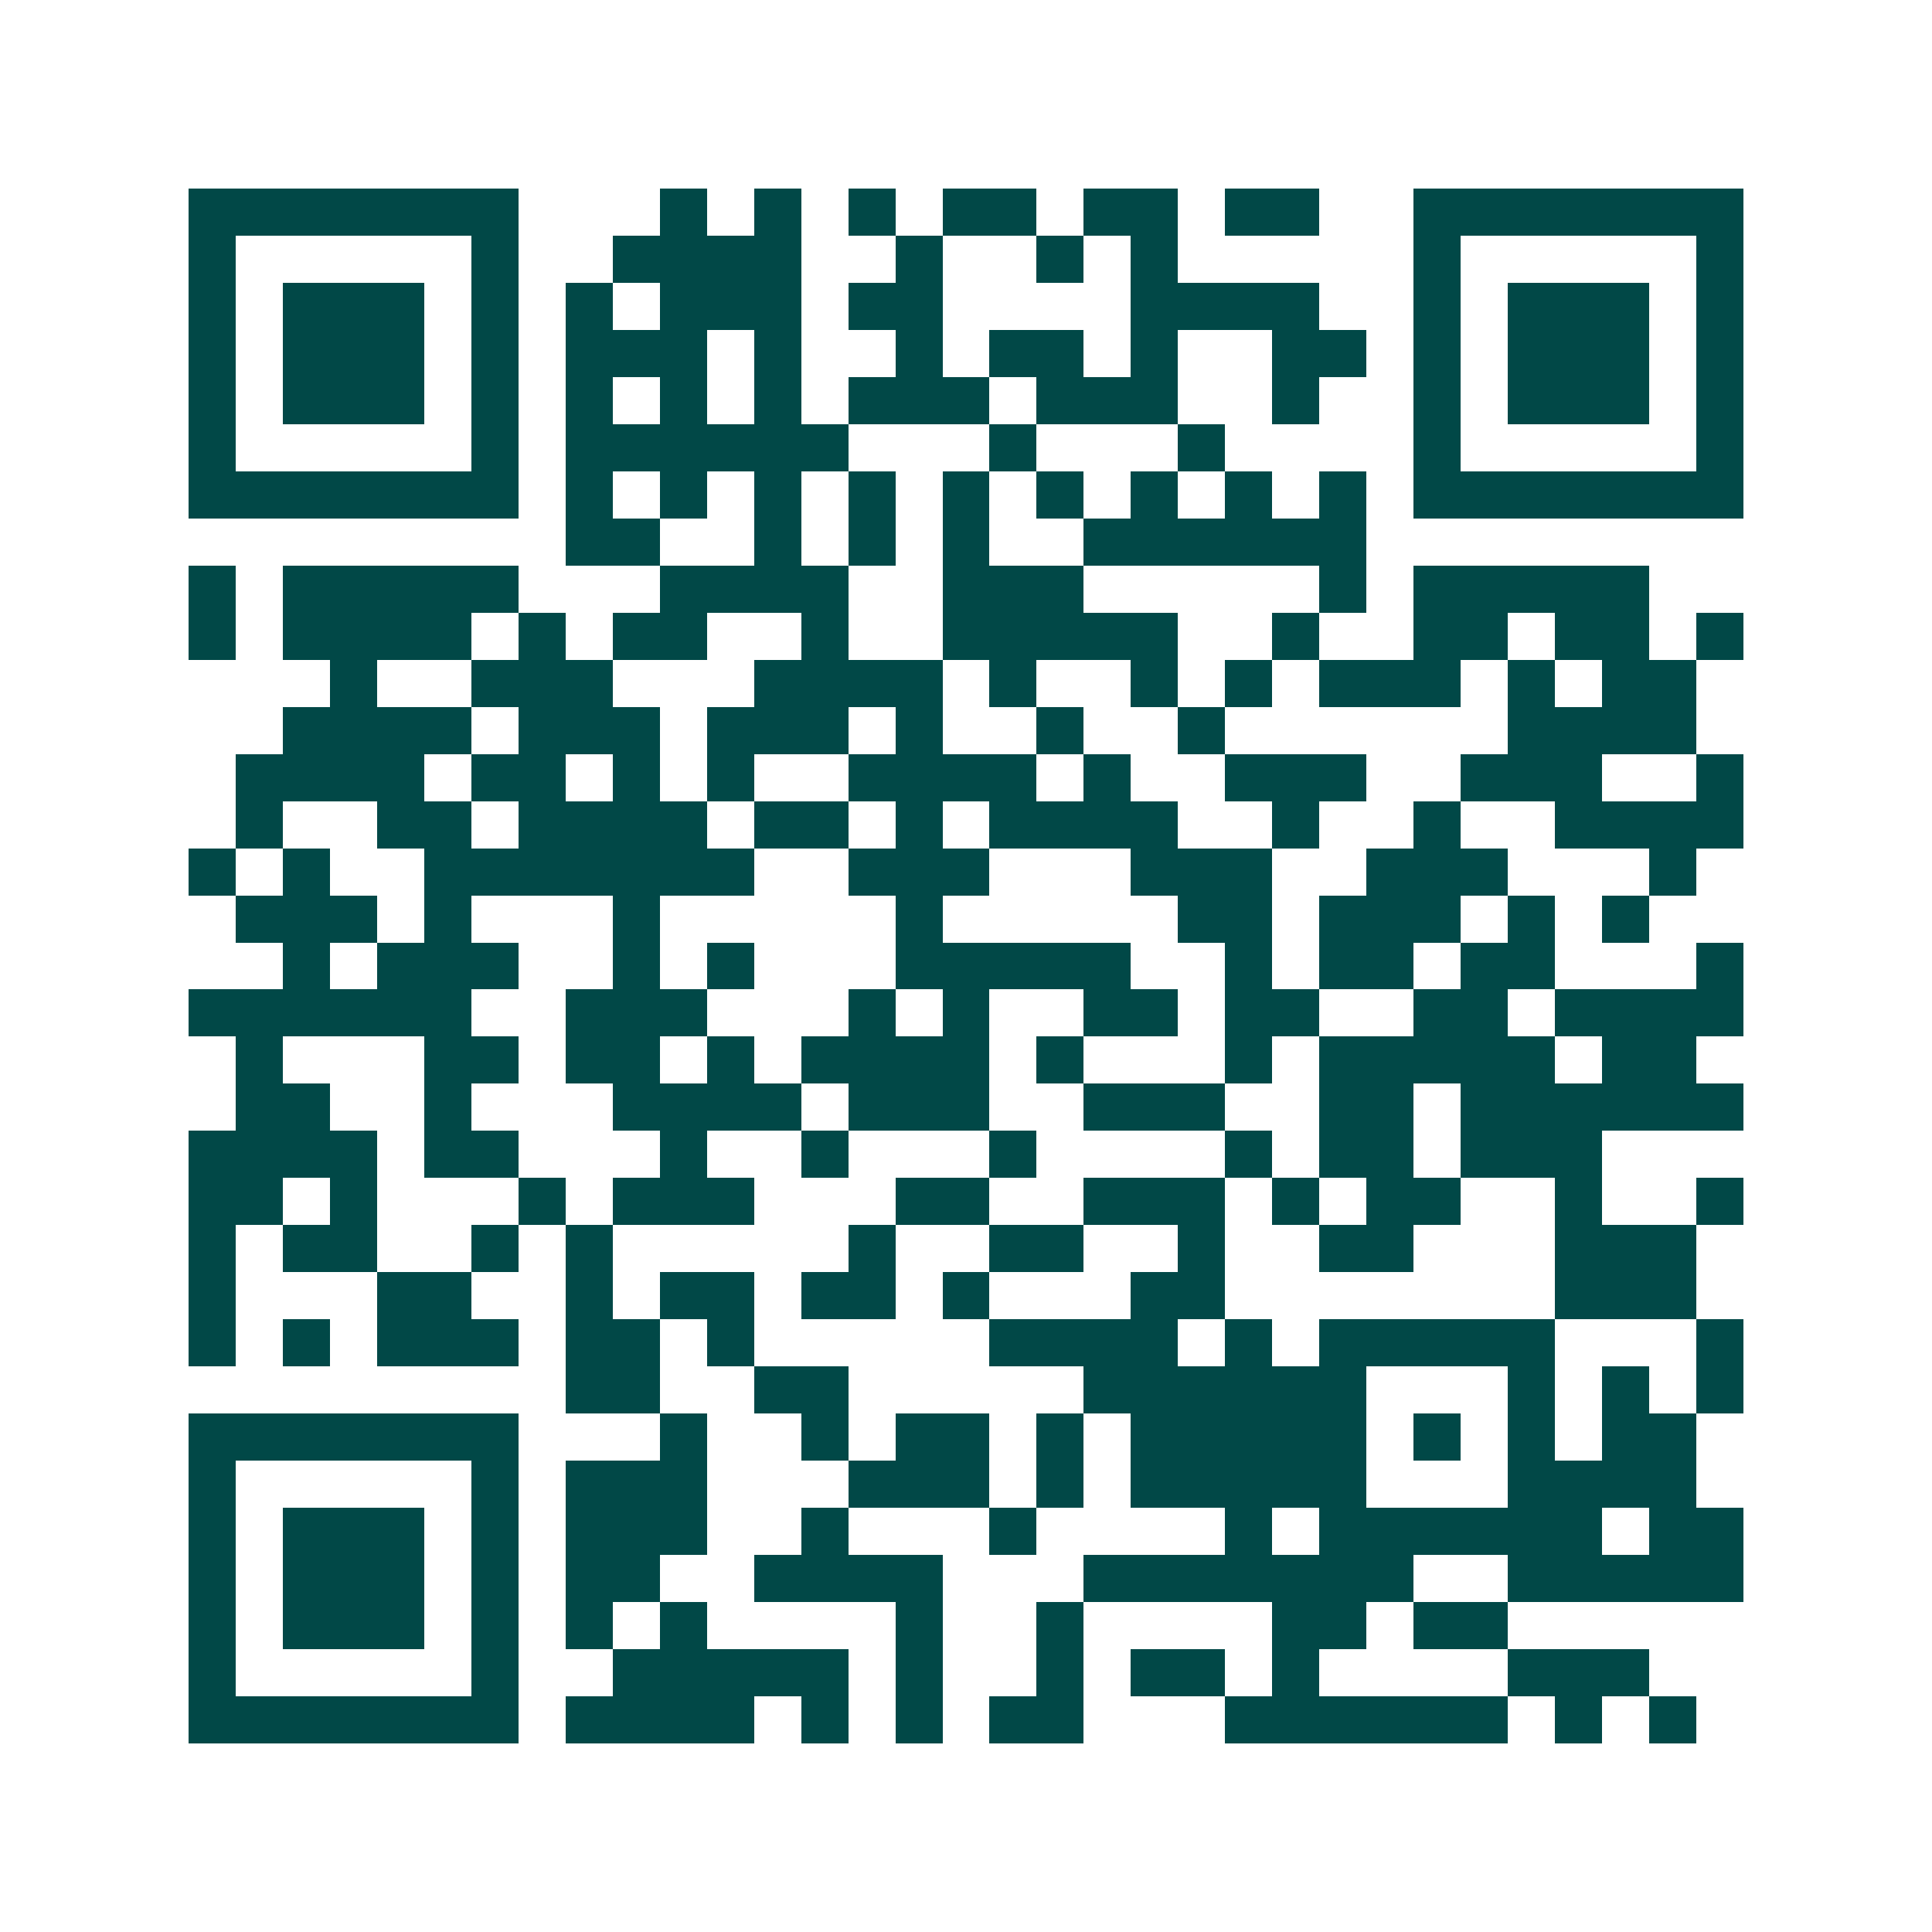 <svg xmlns="http://www.w3.org/2000/svg" width="200" height="200" viewBox="0 0 41 41" shape-rendering="crispEdges"><path fill="#ffffff" d="M0 0h41v41H0z"/><path stroke="#014847" d="M4 4.5h7m3 0h1m1 0h1m1 0h1m1 0h2m1 0h2m1 0h2m2 0h7M4 5.5h1m5 0h1m2 0h4m2 0h1m2 0h1m1 0h1m5 0h1m5 0h1M4 6.5h1m1 0h3m1 0h1m1 0h1m1 0h3m1 0h2m4 0h4m2 0h1m1 0h3m1 0h1M4 7.5h1m1 0h3m1 0h1m1 0h3m1 0h1m2 0h1m1 0h2m1 0h1m2 0h2m1 0h1m1 0h3m1 0h1M4 8.5h1m1 0h3m1 0h1m1 0h1m1 0h1m1 0h1m1 0h3m1 0h3m2 0h1m2 0h1m1 0h3m1 0h1M4 9.5h1m5 0h1m1 0h6m3 0h1m3 0h1m4 0h1m5 0h1M4 10.5h7m1 0h1m1 0h1m1 0h1m1 0h1m1 0h1m1 0h1m1 0h1m1 0h1m1 0h1m1 0h7M12 11.5h2m2 0h1m1 0h1m1 0h1m2 0h6M4 12.5h1m1 0h5m3 0h4m2 0h3m5 0h1m1 0h5M4 13.5h1m1 0h4m1 0h1m1 0h2m2 0h1m2 0h5m2 0h1m2 0h2m1 0h2m1 0h1M7 14.5h1m2 0h3m3 0h4m1 0h1m2 0h1m1 0h1m1 0h3m1 0h1m1 0h2M6 15.5h4m1 0h3m1 0h3m1 0h1m2 0h1m2 0h1m6 0h4M5 16.5h4m1 0h2m1 0h1m1 0h1m2 0h4m1 0h1m2 0h3m2 0h3m2 0h1M5 17.5h1m2 0h2m1 0h4m1 0h2m1 0h1m1 0h4m2 0h1m2 0h1m2 0h4M4 18.5h1m1 0h1m2 0h7m2 0h3m3 0h3m2 0h3m3 0h1M5 19.5h3m1 0h1m3 0h1m5 0h1m5 0h2m1 0h3m1 0h1m1 0h1M6 20.5h1m1 0h3m2 0h1m1 0h1m3 0h5m2 0h1m1 0h2m1 0h2m3 0h1M4 21.5h6m2 0h3m3 0h1m1 0h1m2 0h2m1 0h2m2 0h2m1 0h4M5 22.5h1m3 0h2m1 0h2m1 0h1m1 0h4m1 0h1m3 0h1m1 0h5m1 0h2M5 23.5h2m2 0h1m3 0h4m1 0h3m2 0h3m2 0h2m1 0h6M4 24.5h4m1 0h2m3 0h1m2 0h1m3 0h1m4 0h1m1 0h2m1 0h3M4 25.5h2m1 0h1m3 0h1m1 0h3m3 0h2m2 0h3m1 0h1m1 0h2m2 0h1m2 0h1M4 26.5h1m1 0h2m2 0h1m1 0h1m5 0h1m2 0h2m2 0h1m2 0h2m3 0h3M4 27.5h1m3 0h2m2 0h1m1 0h2m1 0h2m1 0h1m3 0h2m7 0h3M4 28.5h1m1 0h1m1 0h3m1 0h2m1 0h1m5 0h4m1 0h1m1 0h5m3 0h1M12 29.5h2m2 0h2m5 0h6m3 0h1m1 0h1m1 0h1M4 30.5h7m3 0h1m2 0h1m1 0h2m1 0h1m1 0h5m1 0h1m1 0h1m1 0h2M4 31.5h1m5 0h1m1 0h3m3 0h3m1 0h1m1 0h5m3 0h4M4 32.5h1m1 0h3m1 0h1m1 0h3m2 0h1m3 0h1m4 0h1m1 0h6m1 0h2M4 33.5h1m1 0h3m1 0h1m1 0h2m2 0h4m3 0h7m2 0h5M4 34.5h1m1 0h3m1 0h1m1 0h1m1 0h1m4 0h1m2 0h1m4 0h2m1 0h2M4 35.5h1m5 0h1m2 0h5m1 0h1m2 0h1m1 0h2m1 0h1m4 0h3M4 36.5h7m1 0h4m1 0h1m1 0h1m1 0h2m3 0h6m1 0h1m1 0h1"/></svg>
